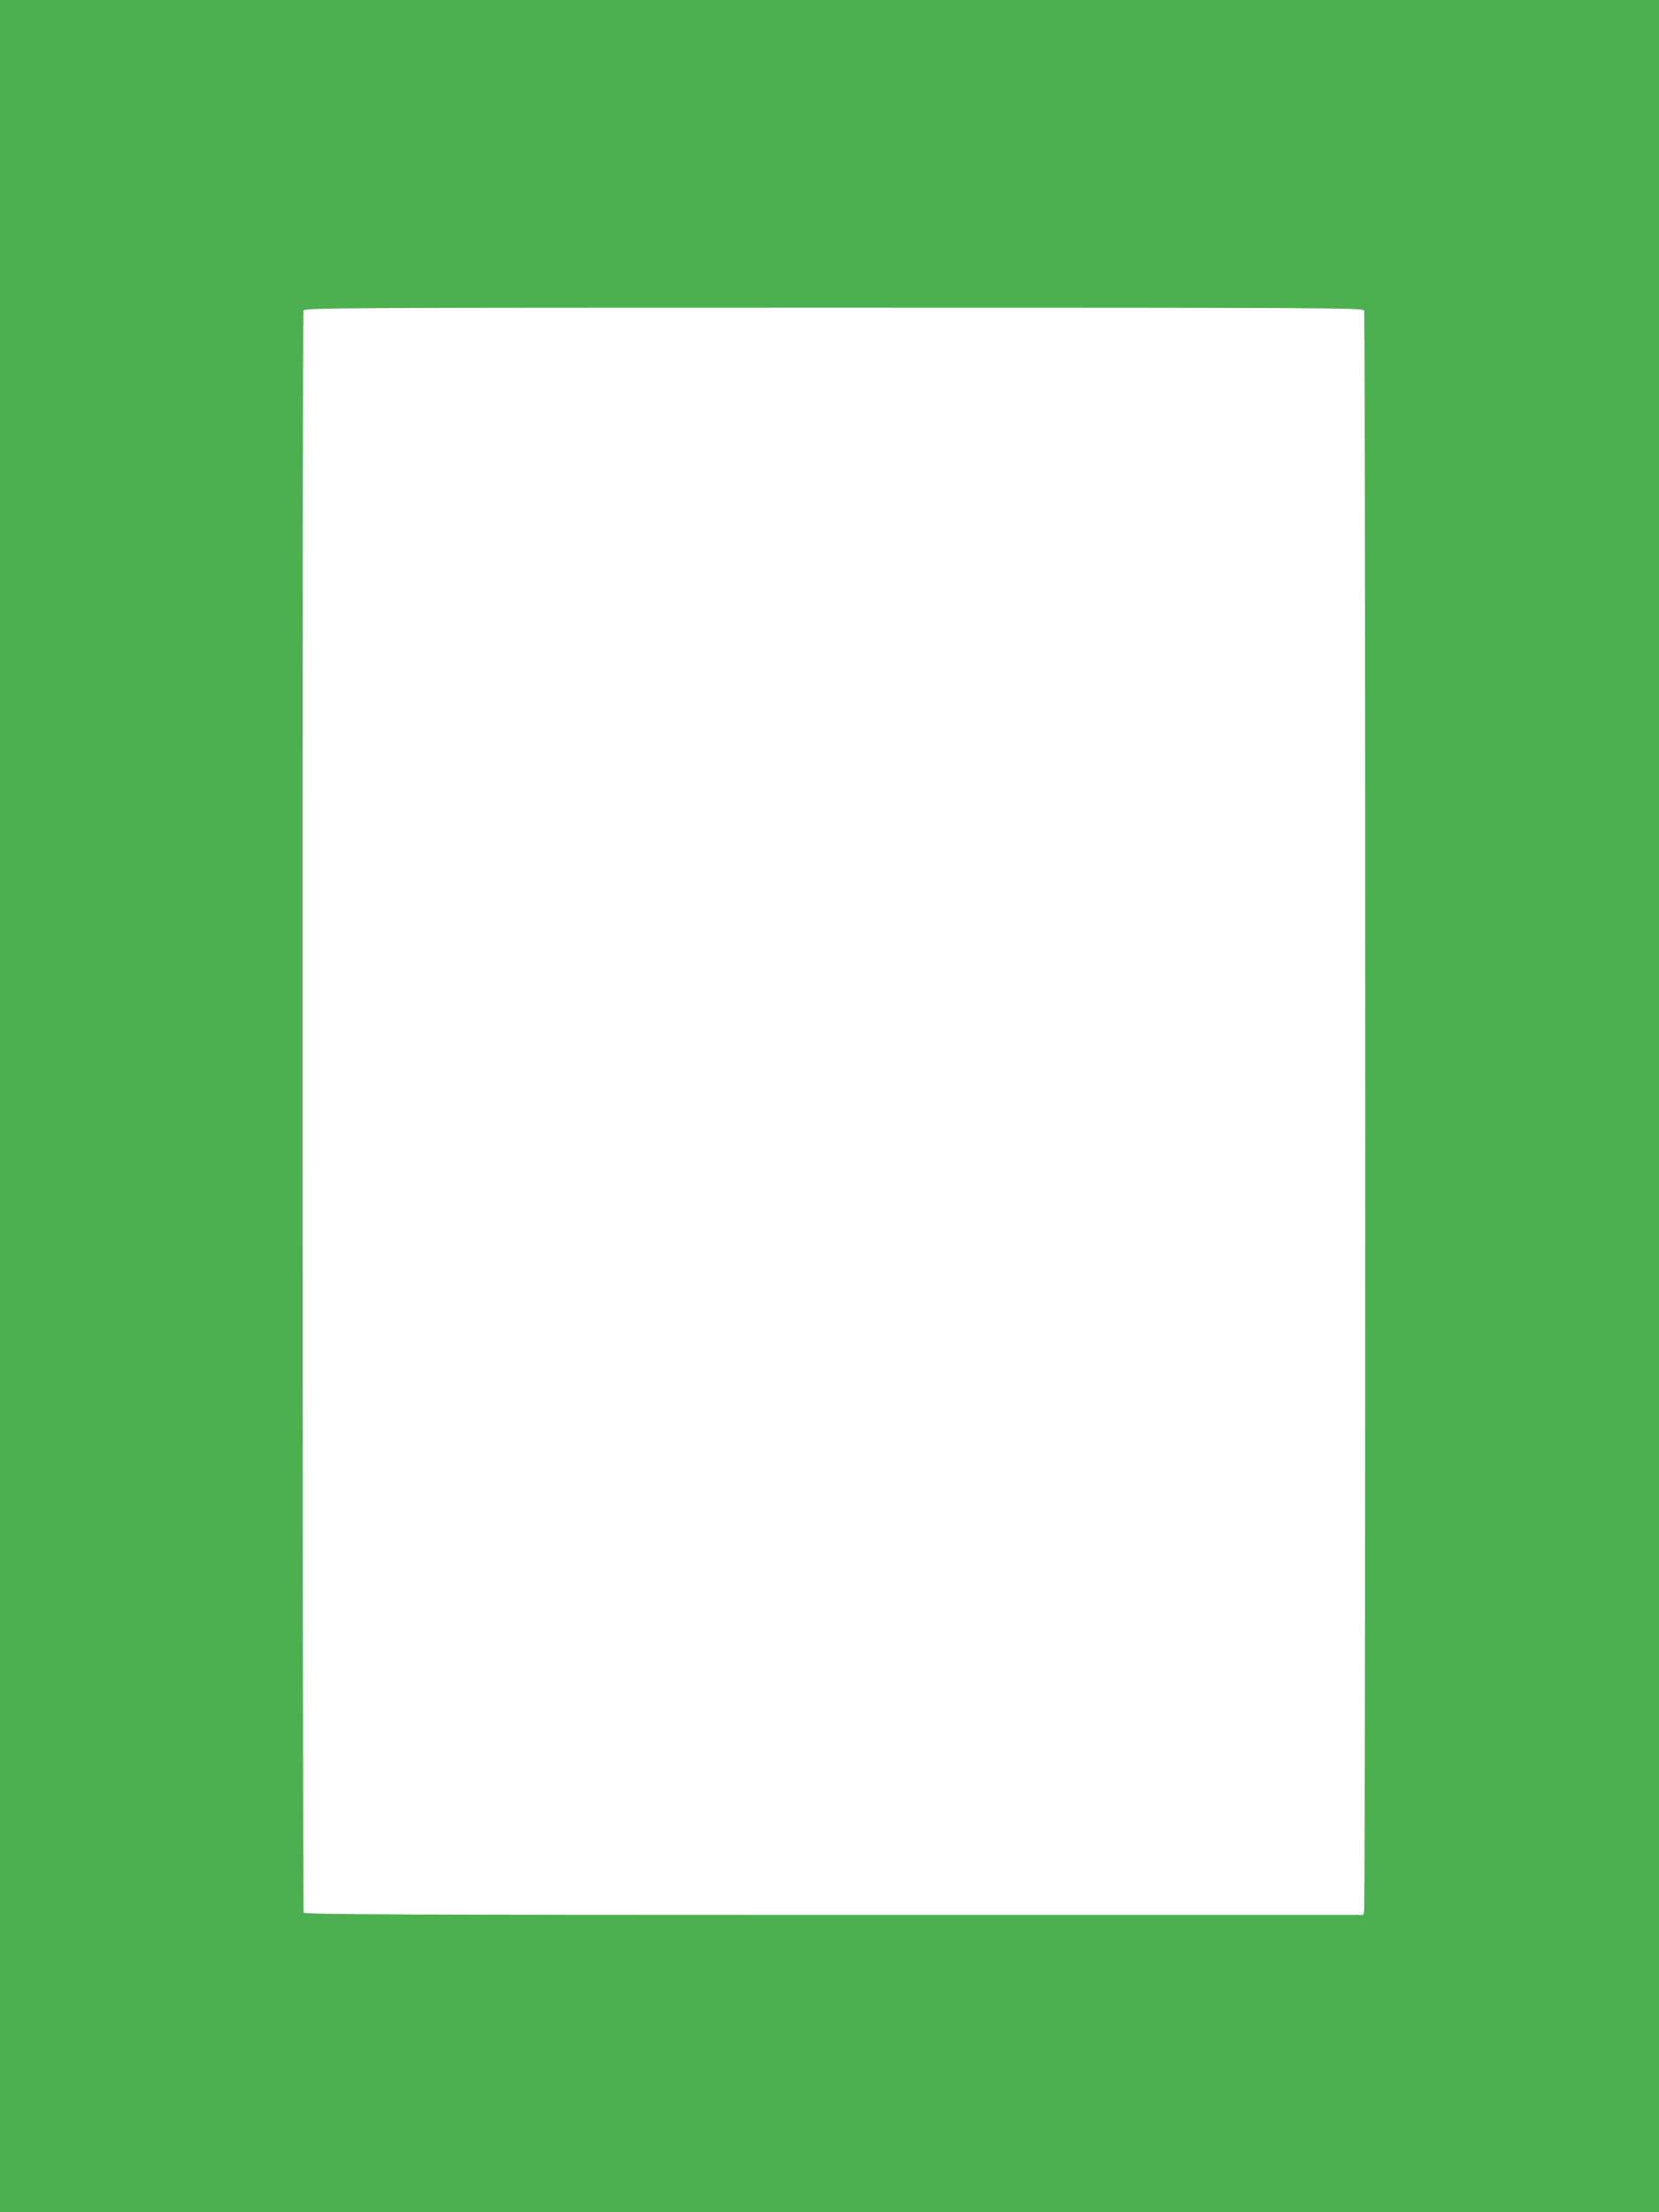 <?xml version="1.0" standalone="no"?>
<!DOCTYPE svg PUBLIC "-//W3C//DTD SVG 20010904//EN"
 "http://www.w3.org/TR/2001/REC-SVG-20010904/DTD/svg10.dtd">
<svg version="1.0" xmlns="http://www.w3.org/2000/svg"
 width="960pt" height="1280pt" viewBox="0 0 960 1280"
 preserveAspectRatio="xMidYMid meet">
<g transform="translate(0,1280) scale(0.1,-0.1)"
fill="#4caf50" stroke="none">
<path d="M0 6400 l0 -6400 4800 0 4800 0 0 6400 0 6400 -4800 0 -4800 0 0
-6400z m7894 4604 c8 -20 8 -9232 0 -9262 l-6 -22 -3063 0 c-2446 0 -3064 3
-3068 13 -7 19 -9 9251 -1 9270 6 16 210 17 3069 17 2784 0 3063 -1 3069 -16z"/>
</g>
</svg>
